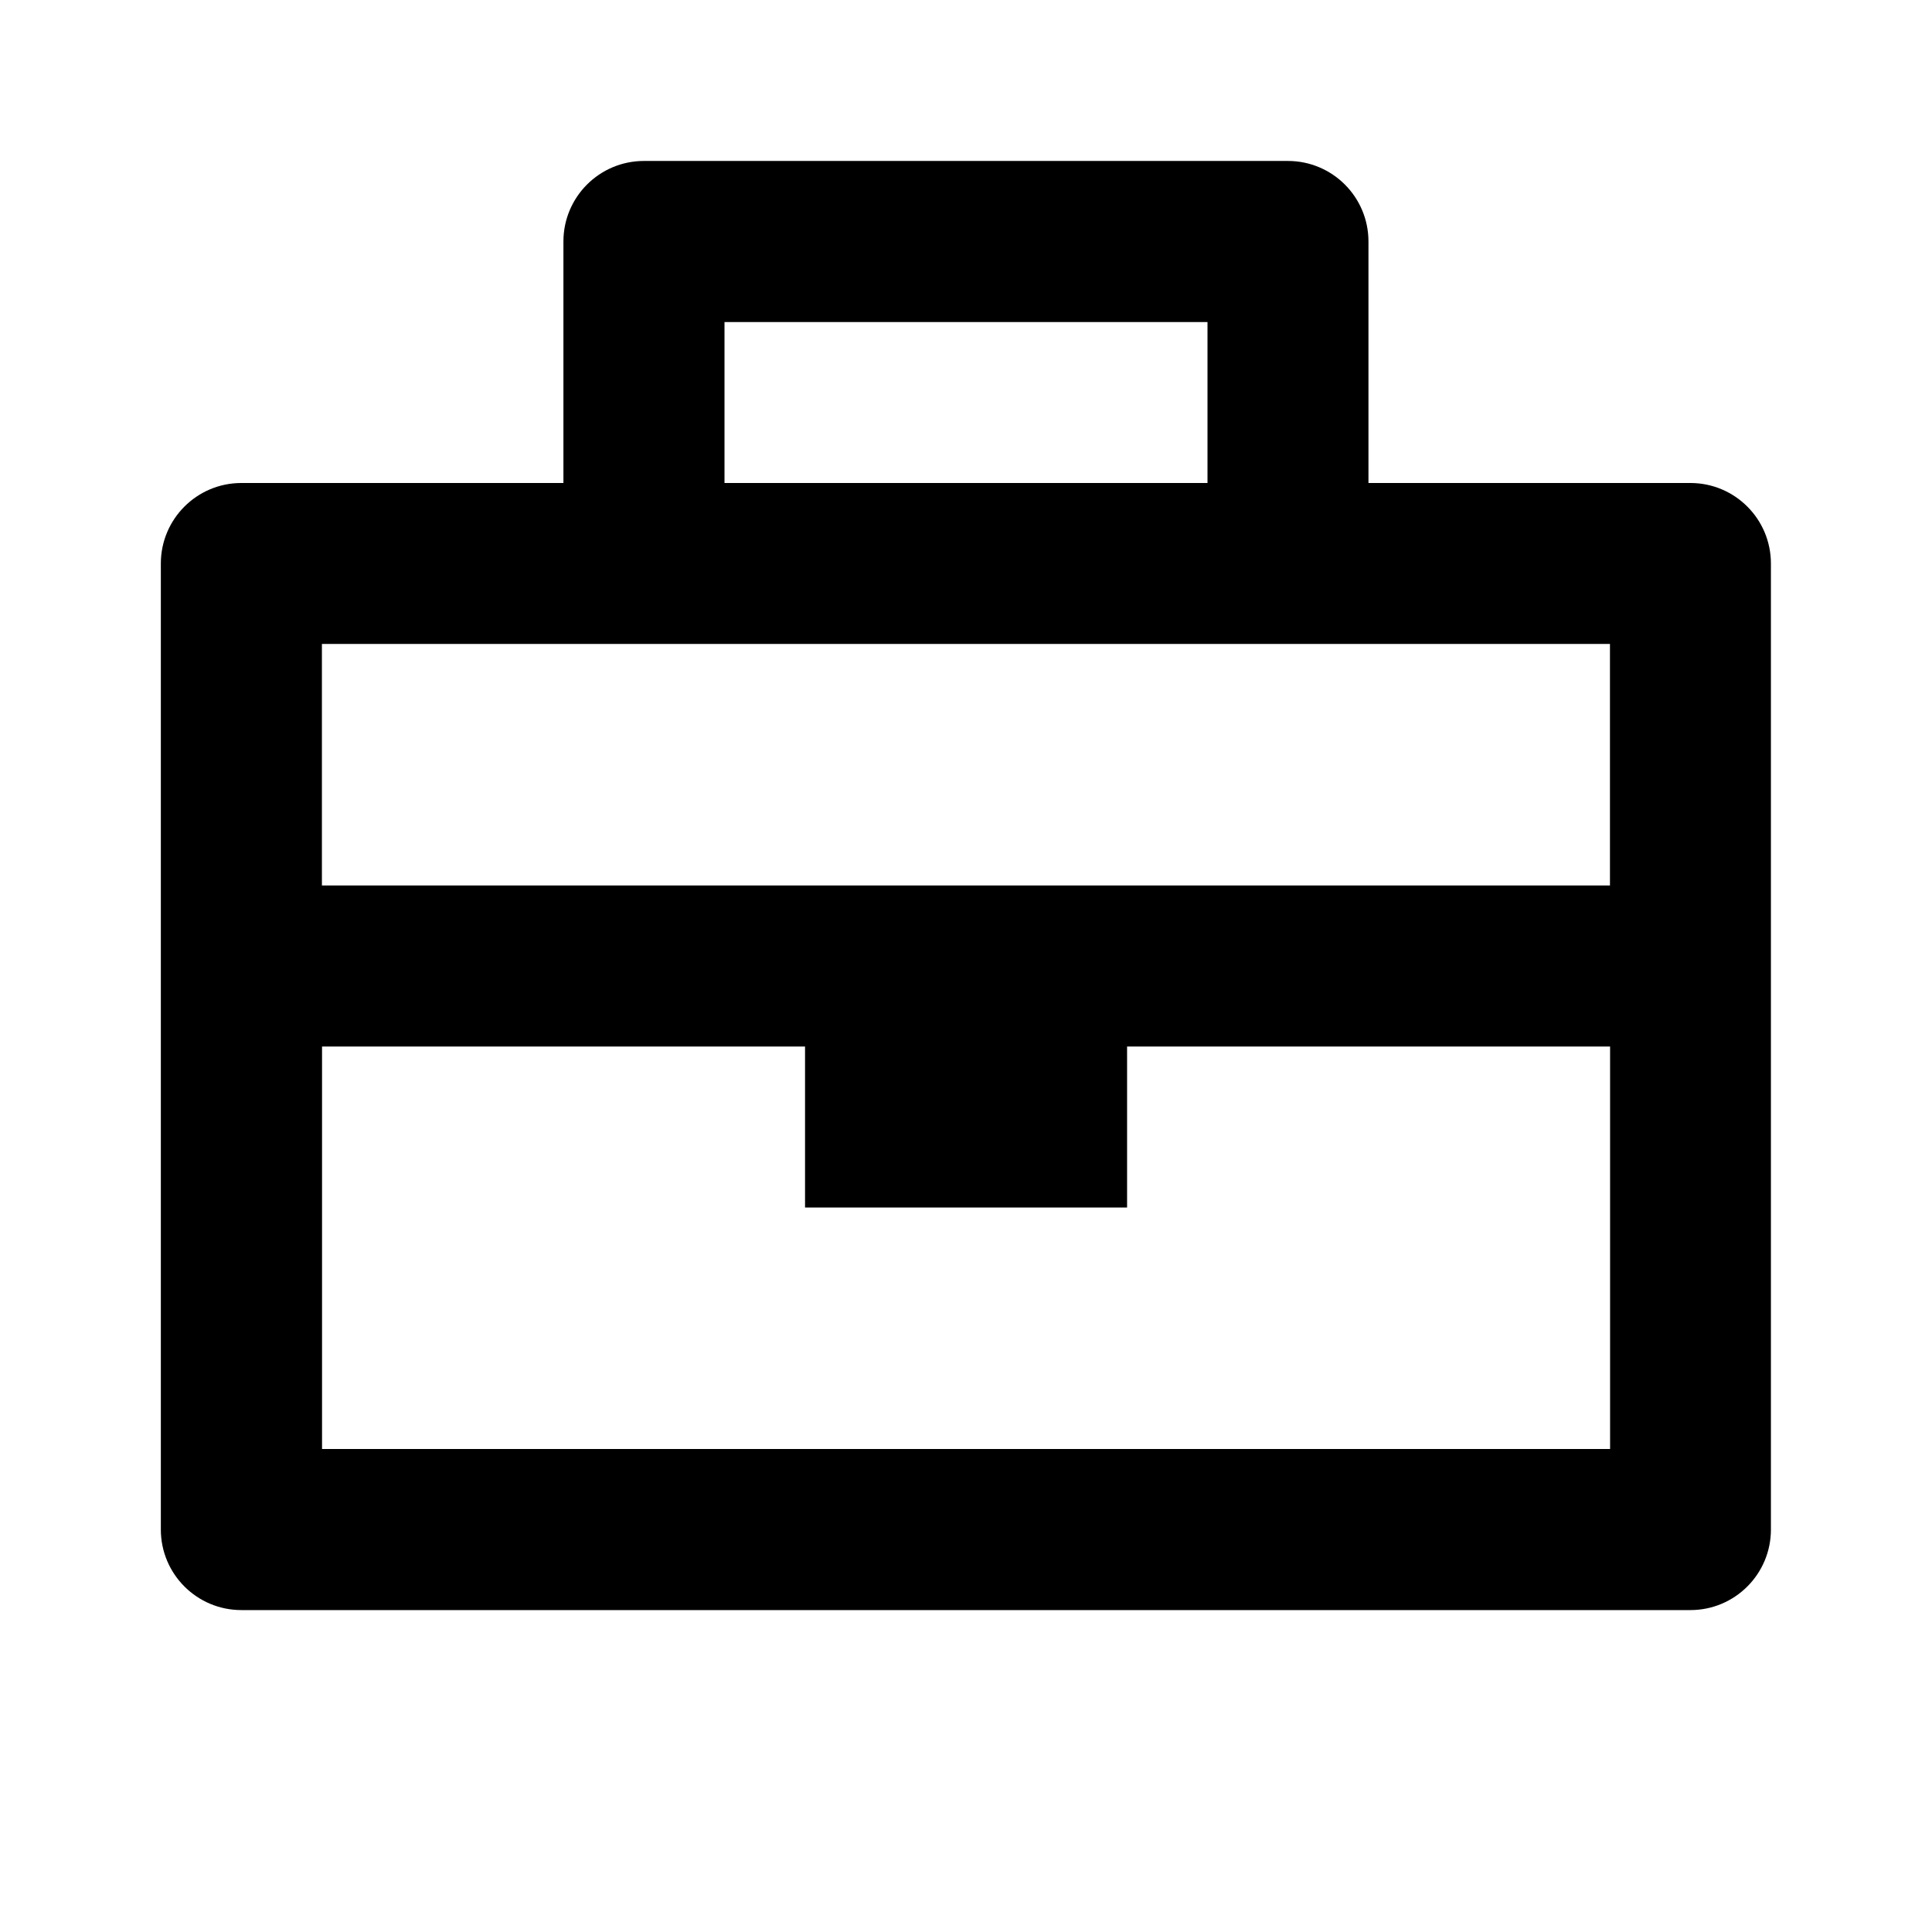 <!-- Generated by IcoMoon.io -->
<svg version="1.1" xmlns="http://www.w3.org/2000/svg" width="16" height="16" viewBox="0 0 16 16">
<title>bx-briefcase</title>
<path d="M14 4h-2.667v-2c0-0.368-0.298-0.667-0.667-0.667h-5.333c-0.369 0-0.667 0.299-0.667 0.667v2h-2.667c-0.369 0-0.667 0.299-0.667 0.667v8c0 0.368 0.298 0.667 0.667 0.667h12c0.369 0 0.667-0.299 0.667-0.667v-8c0-0.368-0.298-0.667-0.667-0.667zM10 2.667v1.333h-4v-1.333h4zM5.333 5.333h8v2h-10.667v-2h2.667zM2.667 12v-3.333h4v1.333h2.667v-1.333h4v3.333h-10.667z"></path>
</svg>
